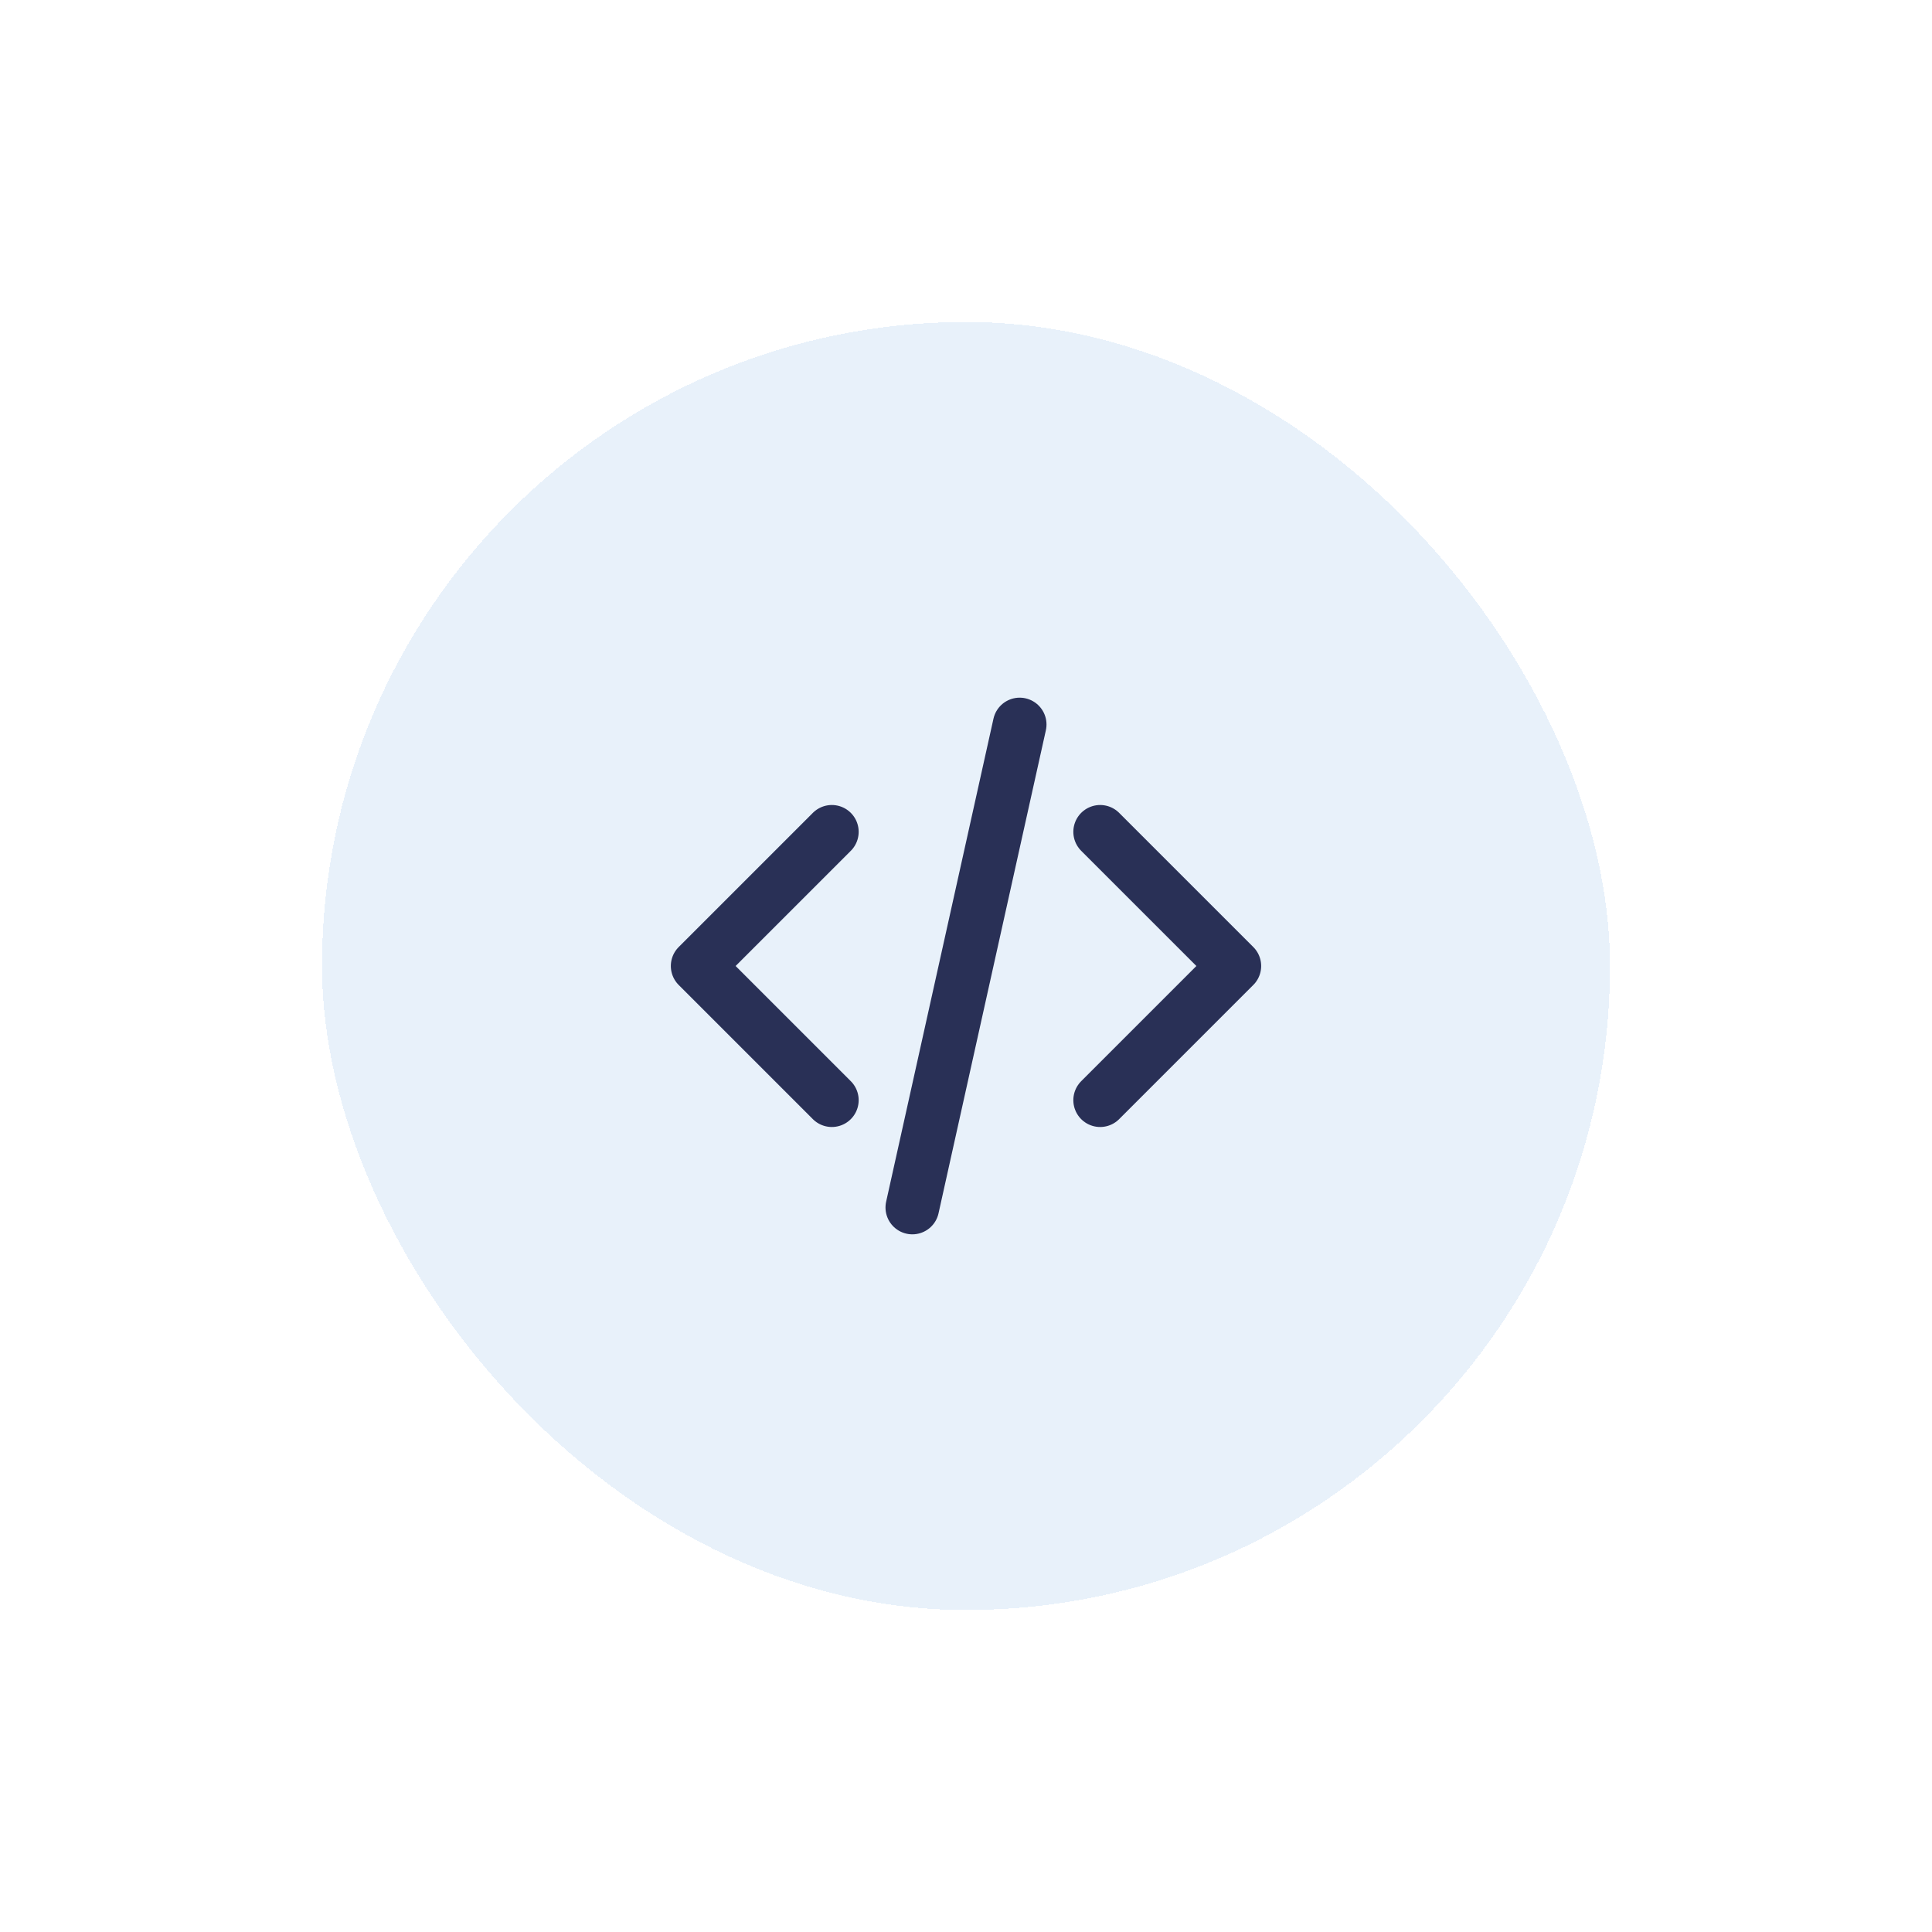 <svg width="72" height="72" viewBox="0 0 72 72" fill="none" xmlns="http://www.w3.org/2000/svg">
<g filter="url(#filter0_d_7075_3053)">
<rect x="12" y="12" width="48" height="48" rx="24" fill="#E8F1FA" shape-rendering="crispEdges"/>
<path d="M41 41L46 36L41 31M31 31L26 36L31 41M38 27L34 45" stroke="#293056" stroke-width="2" stroke-linecap="round" stroke-linejoin="round"/>
</g>
<defs>
<filter id="filter0_d_7075_3053" x="0" y="0" width="72" height="72" filterUnits="userSpaceOnUse" color-interpolation-filters="sRGB">
<feFlood flood-opacity="0" result="BackgroundImageFix"/>
<feColorMatrix in="SourceAlpha" type="matrix" values="0 0 0 0 0 0 0 0 0 0 0 0 0 0 0 0 0 0 127 0" result="hardAlpha"/>
<feOffset/>
<feGaussianBlur stdDeviation="6"/>
<feComposite in2="hardAlpha" operator="out"/>
<feColorMatrix type="matrix" values="0 0 0 0 0.518 0 0 0 0 0.792 0 0 0 0 1 0 0 0 1 0"/>
<feBlend mode="normal" in2="BackgroundImageFix" result="effect1_dropShadow_7075_3053"/>
<feBlend mode="normal" in="SourceGraphic" in2="effect1_dropShadow_7075_3053" result="shape"/>
</filter>
</defs>
</svg>
